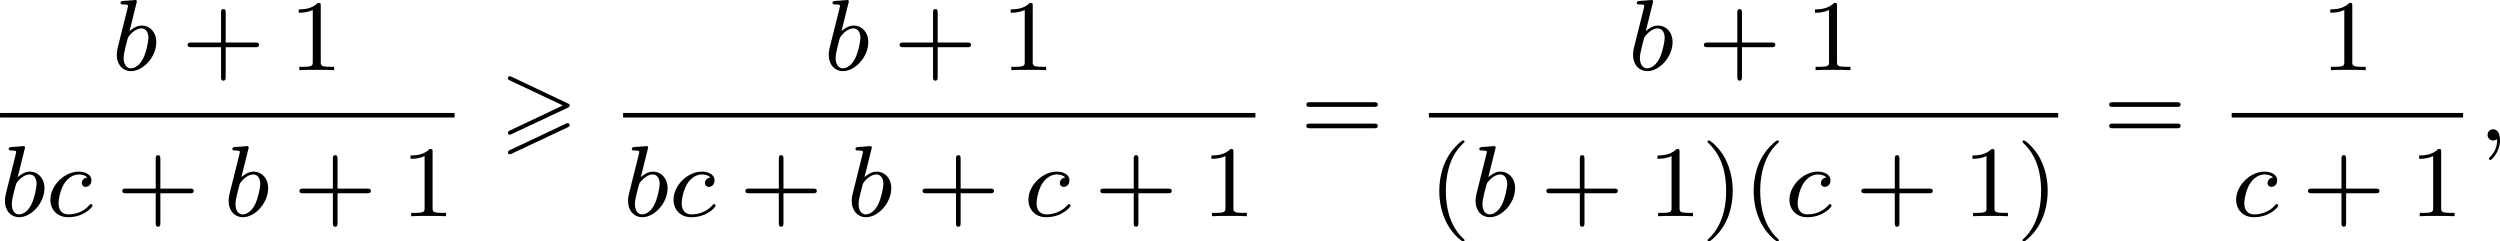 <?xml version='1.0' encoding='UTF-8'?>
<!-- This file was generated by dvisvgm 2.13.3 -->
<svg version='1.1' xmlns='http://www.w3.org/2000/svg' xmlns:xlink='http://www.w3.org/1999/xlink' width='394.331pt' height='38.088pt' viewBox='313.627 576.65 394.331 38.088'>
<defs>
<path id='g0-62' d='M5.372-2.582C5.499-2.638 5.531-2.694 5.531-2.758C5.531-2.861 5.475-2.885 5.372-2.933L.98-5.013C.869-5.069 .837-5.069 .821-5.069C.733-5.069 .662-4.997 .662-4.91C.662-4.806 .725-4.782 .821-4.734L4.997-2.766L.813-.789C.693-.733 .662-.685 .662-.614C.662-.526 .733-.454 .821-.454C.845-.454 .861-.454 .964-.51L5.372-2.582ZM5.372-1.036C5.499-1.092 5.531-1.148 5.531-1.211C5.531-1.371 5.38-1.371 5.324-1.371L.813 .757C.733 .797 .662 .845 .662 .933S.733 1.092 .821 1.092C.845 1.092 .861 1.092 .964 1.036L5.372-1.036Z'/>
<path id='g3-40' d='M2.654 1.993C2.718 1.993 2.813 1.993 2.813 1.897C2.813 1.865 2.805 1.857 2.702 1.753C1.61 .725 1.339-.757 1.339-1.993C1.339-4.288 2.287-5.364 2.694-5.731C2.805-5.834 2.813-5.842 2.813-5.882S2.782-5.978 2.702-5.978C2.574-5.978 2.176-5.571 2.112-5.499C1.044-4.384 .821-2.949 .821-1.993C.821-.207 1.57 1.227 2.654 1.993Z'/>
<path id='g3-41' d='M2.463-1.993C2.463-2.75 2.335-3.658 1.841-4.599C1.451-5.332 .725-5.978 .582-5.978C.502-5.978 .478-5.922 .478-5.882C.478-5.85 .478-5.834 .574-5.738C1.69-4.678 1.945-3.22 1.945-1.993C1.945 .295 .996 1.379 .59 1.745C.486 1.849 .478 1.857 .478 1.897S.502 1.993 .582 1.993C.709 1.993 1.108 1.586 1.172 1.514C2.24 .399 2.463-1.036 2.463-1.993Z'/>
<path id='g3-43' d='M3.475-1.809H5.818C5.93-1.809 6.105-1.809 6.105-1.993S5.93-2.176 5.818-2.176H3.475V-4.527C3.475-4.639 3.475-4.814 3.292-4.814S3.108-4.639 3.108-4.527V-2.176H.757C.646-2.176 .47-2.176 .47-1.993S.646-1.809 .757-1.809H3.108V.542C3.108 .654 3.108 .829 3.292 .829S3.475 .654 3.475 .542V-1.809Z'/>
<path id='g3-49' d='M2.503-5.077C2.503-5.292 2.487-5.3 2.271-5.3C1.945-4.981 1.522-4.79 .765-4.79V-4.527C.98-4.527 1.411-4.527 1.873-4.742V-.654C1.873-.359 1.849-.263 1.092-.263H.813V0C1.14-.024 1.825-.024 2.184-.024S3.236-.024 3.563 0V-.263H3.284C2.527-.263 2.503-.359 2.503-.654V-5.077Z'/>
<path id='g3-61' d='M5.826-2.654C5.946-2.654 6.105-2.654 6.105-2.837S5.914-3.021 5.794-3.021H.781C.662-3.021 .47-3.021 .47-2.837S.63-2.654 .749-2.654H5.826ZM5.794-.964C5.914-.964 6.105-.964 6.105-1.148S5.946-1.331 5.826-1.331H.749C.63-1.331 .47-1.331 .47-1.148S.662-.964 .781-.964H5.794Z'/>
<path id='g1-59' d='M1.49-.12C1.49 .399 1.379 .853 .885 1.347C.853 1.371 .837 1.387 .837 1.427C.837 1.49 .901 1.538 .956 1.538C1.052 1.538 1.714 .909 1.714-.024C1.714-.534 1.522-.885 1.172-.885C.893-.885 .733-.662 .733-.446C.733-.223 .885 0 1.18 0C1.371 0 1.49-.112 1.49-.12Z'/>
<path id='g1-98' d='M1.945-5.292C1.953-5.308 1.977-5.412 1.977-5.42C1.977-5.46 1.945-5.531 1.849-5.531C1.817-5.531 1.57-5.507 1.387-5.491L.94-5.46C.765-5.444 .685-5.436 .685-5.292C.685-5.181 .797-5.181 .893-5.181C1.275-5.181 1.275-5.133 1.275-5.061C1.275-5.013 1.196-4.694 1.148-4.511L.454-1.737C.391-1.467 .391-1.347 .391-1.211C.391-.391 .893 .08 1.506 .08C2.487 .08 3.507-1.052 3.507-2.208C3.507-2.997 2.997-3.515 2.359-3.515C1.913-3.515 1.57-3.228 1.395-3.076L1.945-5.292ZM1.506-.143C1.219-.143 .933-.367 .933-.948C.933-1.164 .964-1.363 1.06-1.745C1.116-1.977 1.172-2.2 1.235-2.431C1.275-2.574 1.275-2.59 1.371-2.71C1.642-3.045 2-3.292 2.335-3.292C2.734-3.292 2.885-2.901 2.885-2.542C2.885-2.248 2.71-1.395 2.471-.925C2.264-.494 1.881-.143 1.506-.143Z'/>
<path id='g1-99' d='M3.26-3.053C2.933-3.013 2.829-2.766 2.829-2.606C2.829-2.375 3.037-2.311 3.14-2.311C3.18-2.311 3.587-2.343 3.587-2.829S3.061-3.515 2.582-3.515C1.451-3.515 .351-2.415 .351-1.299C.351-.542 .869 .08 1.753 .08C3.013 .08 3.674-.725 3.674-.829C3.674-.901 3.595-.956 3.547-.956S3.475-.933 3.435-.885C2.805-.143 1.913-.143 1.769-.143C1.339-.143 .996-.406 .996-1.012C.996-1.363 1.156-2.208 1.53-2.702C1.881-3.148 2.279-3.292 2.59-3.292C2.686-3.292 3.053-3.284 3.26-3.053Z'/>
</defs>
<g id='page2' transform='matrix(2 0 0 2 0 0)'>
<use x='165.634' y='293.856' xlink:href='#g1-98'/>
<use x='171.138' y='293.856' xlink:href='#g3-43'/>
<use x='179.607' y='293.856' xlink:href='#g3-49'/>
<rect x='156.814' y='297.234' height='.359' width='35.848'/>
<use x='156.814' y='305.376' xlink:href='#g1-98'/>
<use x='160.436' y='305.376' xlink:href='#g1-99'/>
<use x='165.986' y='305.376' xlink:href='#g3-43'/>
<use x='174.454' y='305.376' xlink:href='#g1-98'/>
<use x='179.959' y='305.376' xlink:href='#g3-43'/>
<use x='188.427' y='305.376' xlink:href='#g3-49'/>
<use x='196.209' y='299.406' xlink:href='#g0-62'/>
<use x='221.785' y='293.856' xlink:href='#g1-98'/>
<use x='227.29' y='293.856' xlink:href='#g3-43'/>
<use x='235.758' y='293.856' xlink:href='#g3-49'/>
<rect x='205.956' y='297.234' height='.359' width='49.866'/>
<use x='205.956' y='305.376' xlink:href='#g1-98'/>
<use x='209.579' y='305.376' xlink:href='#g1-99'/>
<use x='215.128' y='305.376' xlink:href='#g3-43'/>
<use x='223.597' y='305.376' xlink:href='#g1-98'/>
<use x='229.101' y='305.376' xlink:href='#g3-43'/>
<use x='237.569' y='305.376' xlink:href='#g1-99'/>
<use x='243.119' y='305.376' xlink:href='#g3-43'/>
<use x='251.587' y='305.376' xlink:href='#g3-49'/>
<use x='259.369' y='299.406' xlink:href='#g3-61'/>
<use x='285.216' y='293.856' xlink:href='#g1-98'/>
<use x='290.721' y='293.856' xlink:href='#g3-43'/>
<use x='299.189' y='293.856' xlink:href='#g3-49'/>
<rect x='269.504' y='297.234' height='.359' width='49.632'/>
<use x='269.504' y='305.376' xlink:href='#g3-40'/>
<use x='272.797' y='305.376' xlink:href='#g1-98'/>
<use x='278.301' y='305.376' xlink:href='#g3-43'/>
<use x='286.77' y='305.376' xlink:href='#g3-49'/>
<use x='291.004' y='305.376' xlink:href='#g3-41'/>
<use x='294.297' y='305.376' xlink:href='#g3-40'/>
<use x='297.59' y='305.376' xlink:href='#g1-99'/>
<use x='303.14' y='305.376' xlink:href='#g3-43'/>
<use x='311.608' y='305.376' xlink:href='#g3-49'/>
<use x='315.843' y='305.376' xlink:href='#g3-41'/>
<use x='322.684' y='299.406' xlink:href='#g3-61'/>
<use x='339.827' y='293.856' xlink:href='#g3-49'/>
<rect x='332.818' y='297.234' height='.359' width='18.252'/>
<use x='332.818' y='305.376' xlink:href='#g1-99'/>
<use x='338.368' y='305.376' xlink:href='#g3-43'/>
<use x='346.836' y='305.376' xlink:href='#g3-49'/>
<use x='352.266' y='299.406' xlink:href='#g1-59'/>
</g>
</svg>
